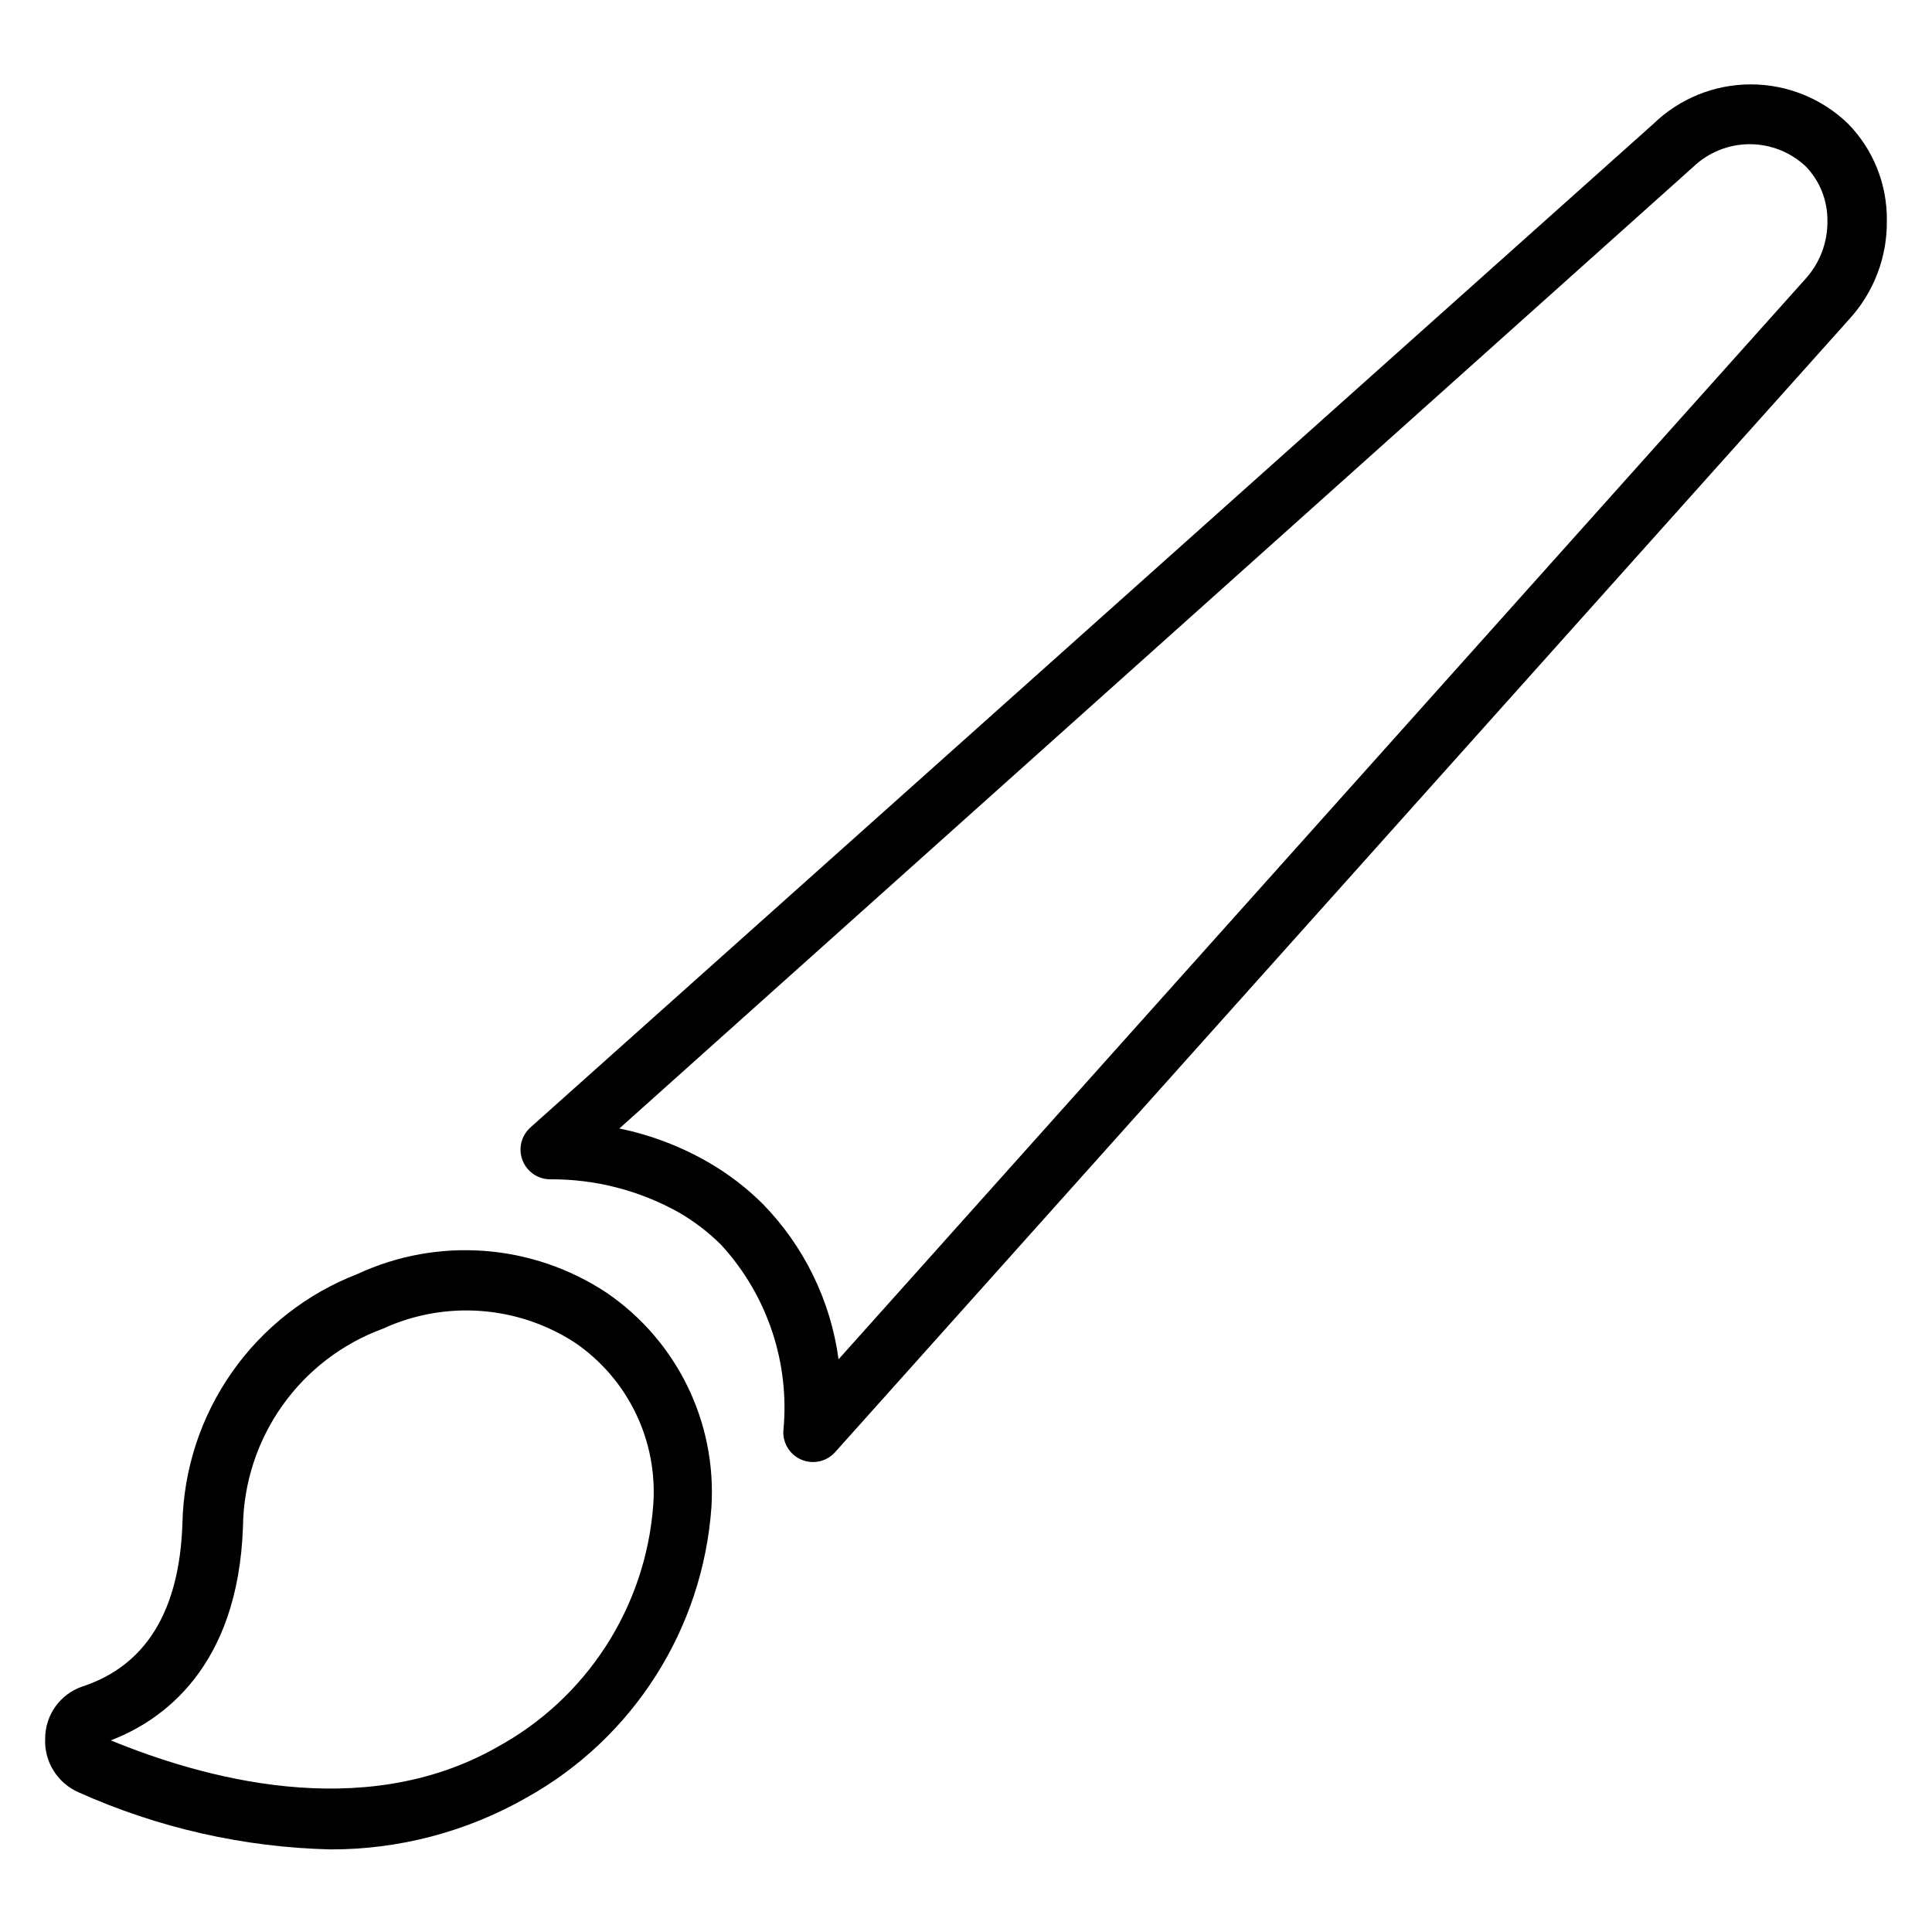 <?xml version="1.0" encoding="UTF-8"?>
<!-- Uploaded to: ICON Repo, www.svgrepo.com, Generator: ICON Repo Mixer Tools -->
<svg fill="#000000" width="800px" height="800px" version="1.1" viewBox="144 144 512 512" xmlns="http://www.w3.org/2000/svg">
 <g>
  <path d="m633.8 176.83c-6.918-6.715-16.18-10.469-25.82-10.469-9.641 0-18.902 3.754-25.82 10.469l-297.64 266c-2.402 2.184-3.219 5.621-2.051 8.652 1.168 3.031 4.078 5.035 7.324 5.043 11.961-0.074 23.734 2.965 34.164 8.816 4.047 2.352 7.777 5.207 11.102 8.504 12.301 13.367 18.316 31.352 16.531 49.434-0.125 3.309 1.828 6.34 4.891 7.59 3.066 1.25 6.582 0.453 8.805-2l268.75-300.24c6.57-7.164 10.148-16.574 9.996-26.293 0.09-9.52-3.59-18.688-10.234-25.504zm-11.414 41.168-256.16 286.23c-2.098-15.559-9.168-30.027-20.152-41.246-4.285-4.25-9.102-7.926-14.324-10.945-7.34-4.242-15.312-7.273-23.617-8.973l284.65-254.89c4.023-3.828 9.363-5.961 14.918-5.961 5.551 0 10.891 2.133 14.918 5.961 3.664 3.832 5.695 8.941 5.668 14.246 0.098 5.762-2.016 11.34-5.906 15.586z"/>
  <path d="m304.75 486.59c-19.656-13.016-44.664-14.891-66.047-4.957-13.418 5.195-24.992 14.262-33.25 26.051-8.254 11.785-12.82 25.762-13.113 40.152-0.789 23.066-9.684 37.629-26.609 43.141v-0.004c-2.844 0.996-5.309 2.844-7.059 5.297-1.746 2.453-2.691 5.391-2.703 8.402-0.152 3.008 0.617 5.992 2.207 8.555 1.59 2.559 3.926 4.574 6.688 5.773 21.027 9.426 43.723 14.566 66.758 15.113 18.191 0.035 36.074-4.688 51.875-13.699 28.32-15.75 46.77-44.738 49.043-77.066 1.391-22.496-9.168-44.059-27.789-56.758zm-29.047 120.44c-35.977 20.387-78.719 7.871-102.34-1.812 13.539-5.195 33.77-19.207 35.031-56.758v0.004c0.156-11.453 3.785-22.586 10.406-31.934 6.617-9.348 15.918-16.465 26.668-20.414 16.434-7.551 35.582-6.188 50.777 3.621 6.984 4.734 12.594 11.234 16.258 18.84 3.664 7.602 5.25 16.039 4.602 24.453-2.066 26.973-17.652 51.062-41.406 64z"/>
 </g>
</svg>